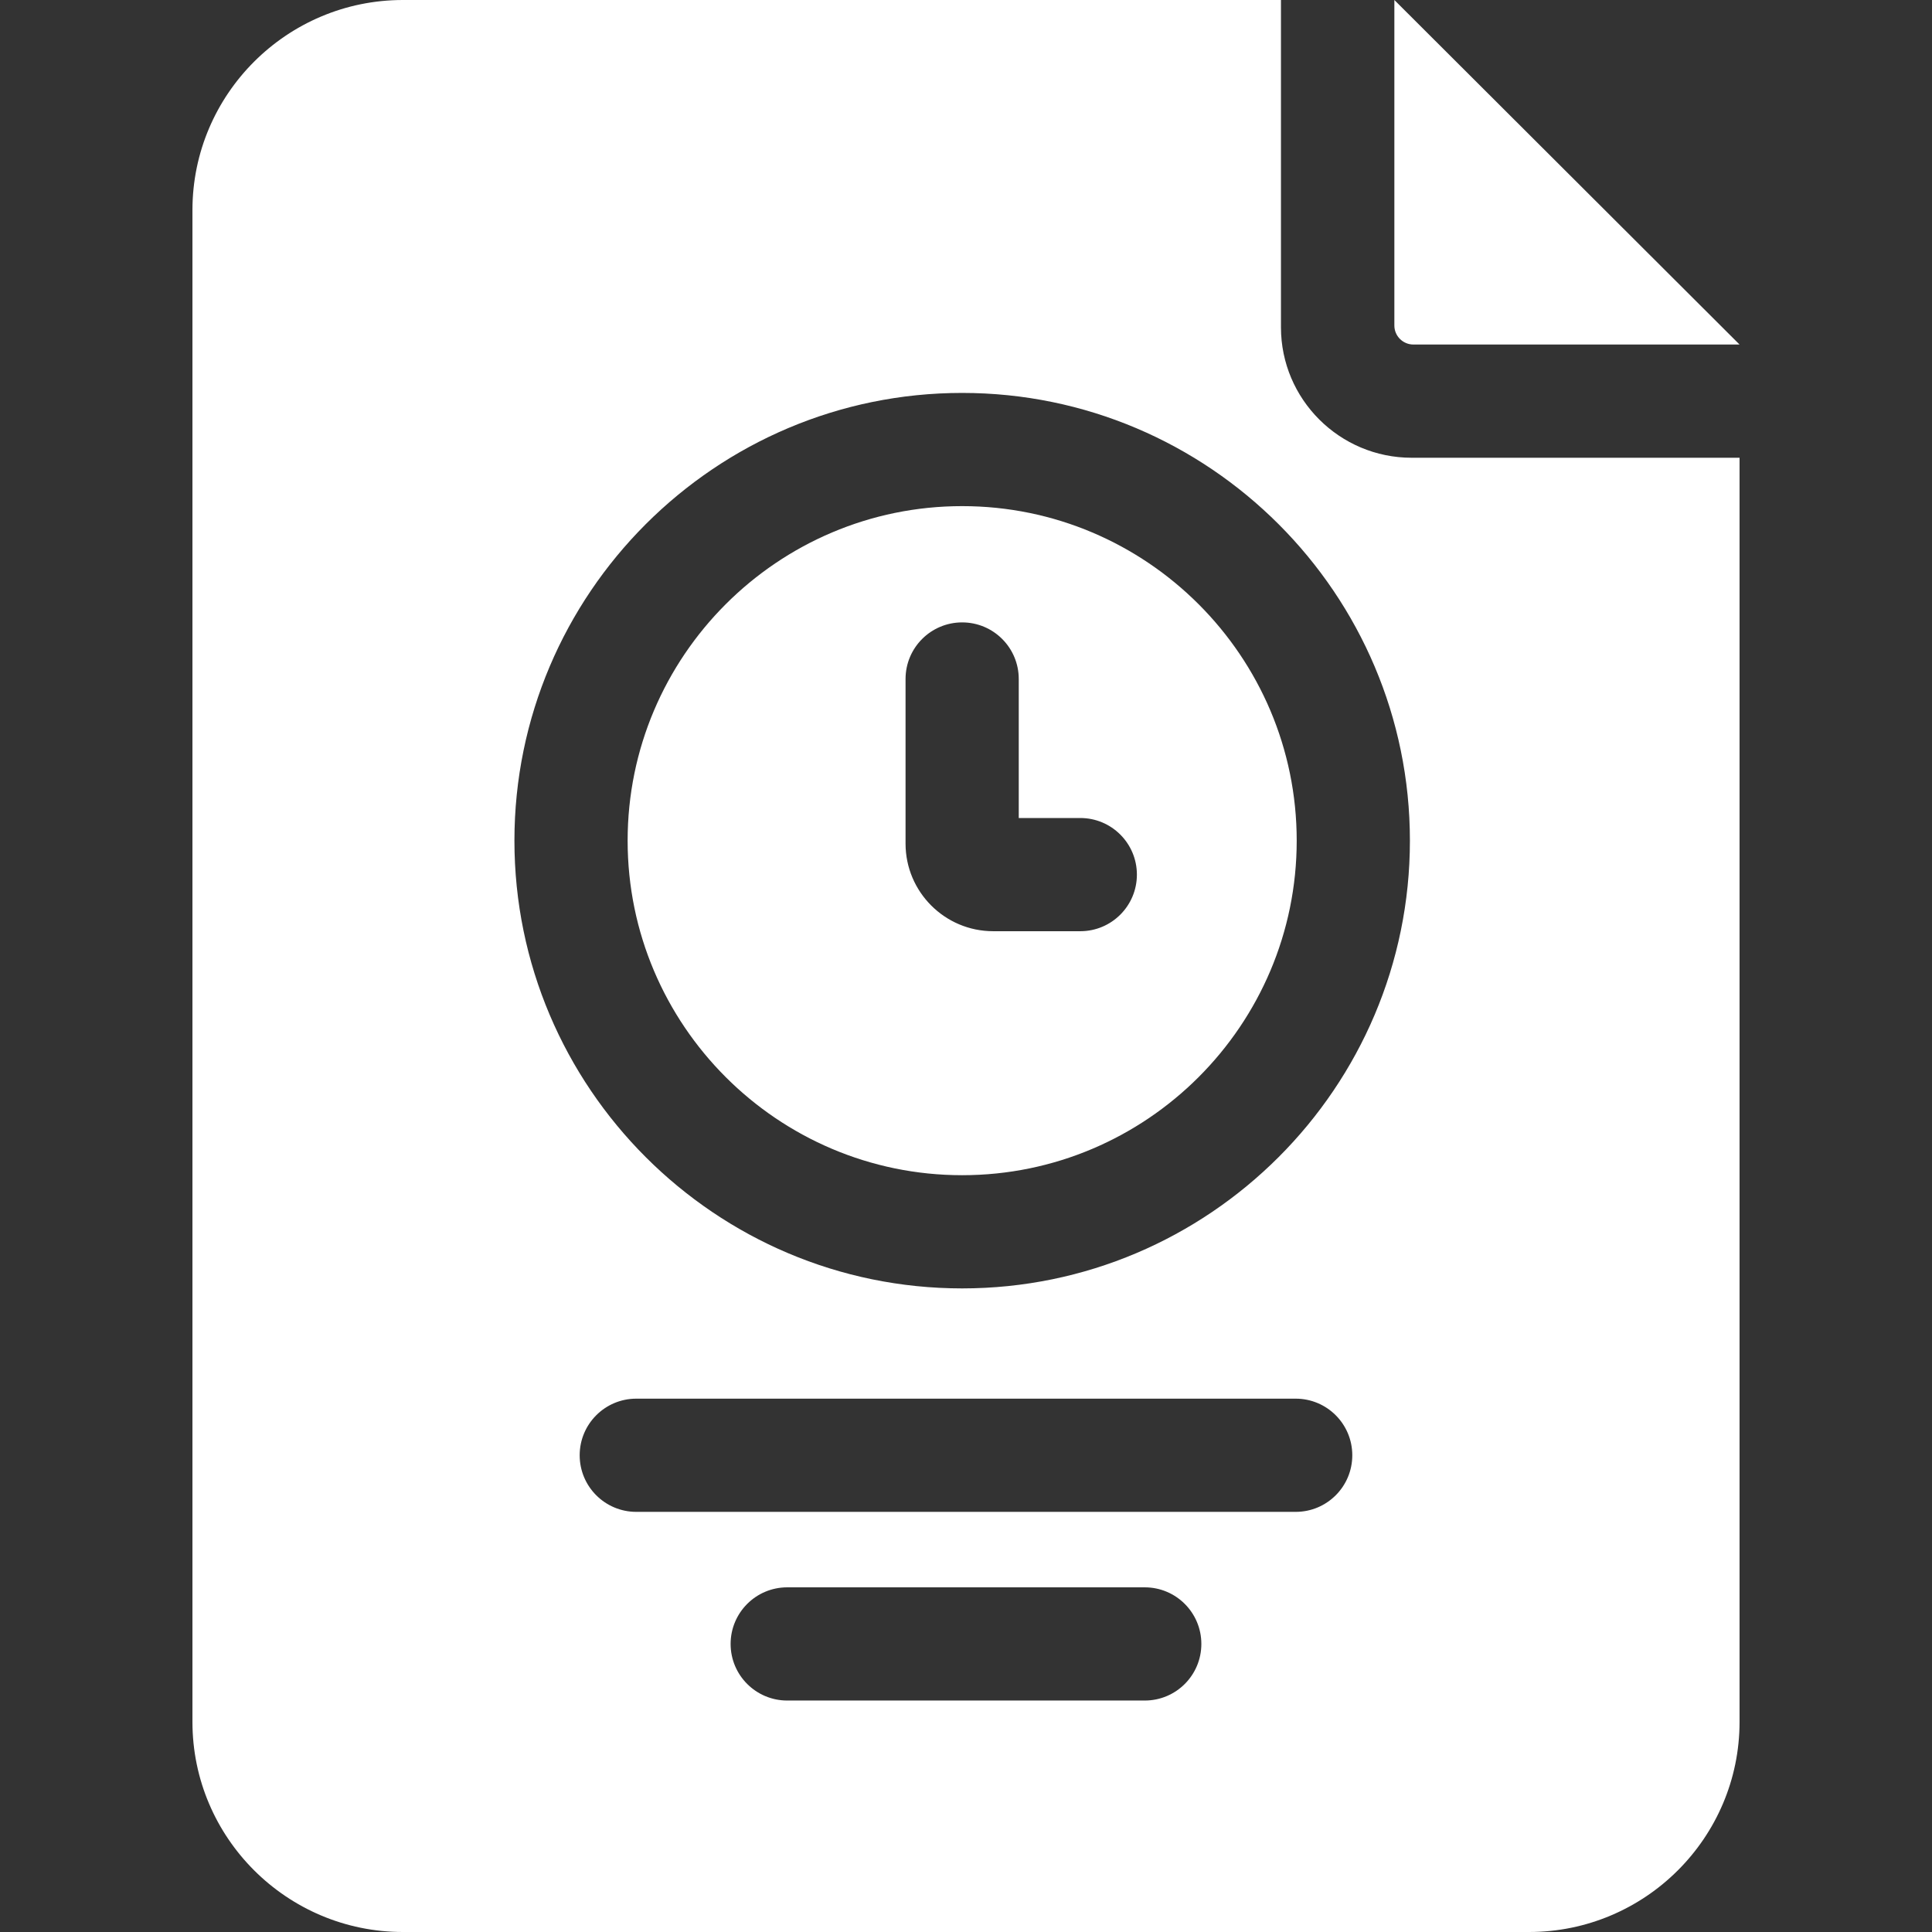 <?xml version="1.0" encoding="UTF-8"?> <svg xmlns="http://www.w3.org/2000/svg" width="512" height="512" viewBox="0 0 512 512" fill="none"><rect x="0" y="0" width="512" height="512" fill="#333333" stroke="none"/><path d="M374.574 91.305H461L369.52 0V86.262C369.52 89.043 371.785 91.305 374.574 91.305Z" fill="white"></path><path d="M374.09 121.309C355 121.309 339.469 105.801 339.469 86.75V0H106.781C76.031 0 51 24.98 51 55.68V456.32C51 487.02 76.031 512 106.781 512H405.211C435.969 512 461 487.02 461 456.32V121.309H374.09ZM303.371 450.66H208.621C200.34 450.66 193.621 443.949 193.621 435.66C193.621 427.379 200.34 420.66 208.621 420.66H303.371C311.66 420.66 318.371 427.379 318.371 435.66C318.371 443.949 311.66 450.66 303.371 450.66ZM343.371 400.66H168.621C160.34 400.66 153.621 393.949 153.621 385.66C153.621 377.379 160.34 370.66 168.621 370.66H343.371C351.66 370.66 358.371 377.379 358.371 385.66C358.371 393.949 351.66 400.66 343.371 400.66ZM254.98 341.441C189.559 341.441 136.328 288.211 136.328 222.781C136.328 157.359 189.559 104.129 254.98 104.129C320.41 104.129 373.641 157.359 373.641 222.781C373.641 288.211 320.41 341.441 254.98 341.441ZM254.98 134.129C206.102 134.129 166.328 173.898 166.328 222.781C166.328 271.672 206.102 311.441 254.98 311.441C303.871 311.441 343.641 271.672 343.641 222.781C343.641 173.898 303.871 134.129 254.98 134.129ZM286.289 246.781H263.211C250.398 246.781 239.98 236.371 239.98 223.559V179.941C239.98 171.66 246.699 164.941 254.98 164.941C263.27 164.941 269.98 171.66 269.98 179.941V216.781H286.289C294.57 216.781 301.289 223.5 301.289 231.781C301.289 240.07 294.57 246.781 286.289 246.781Z" fill="white"></path></svg> 
